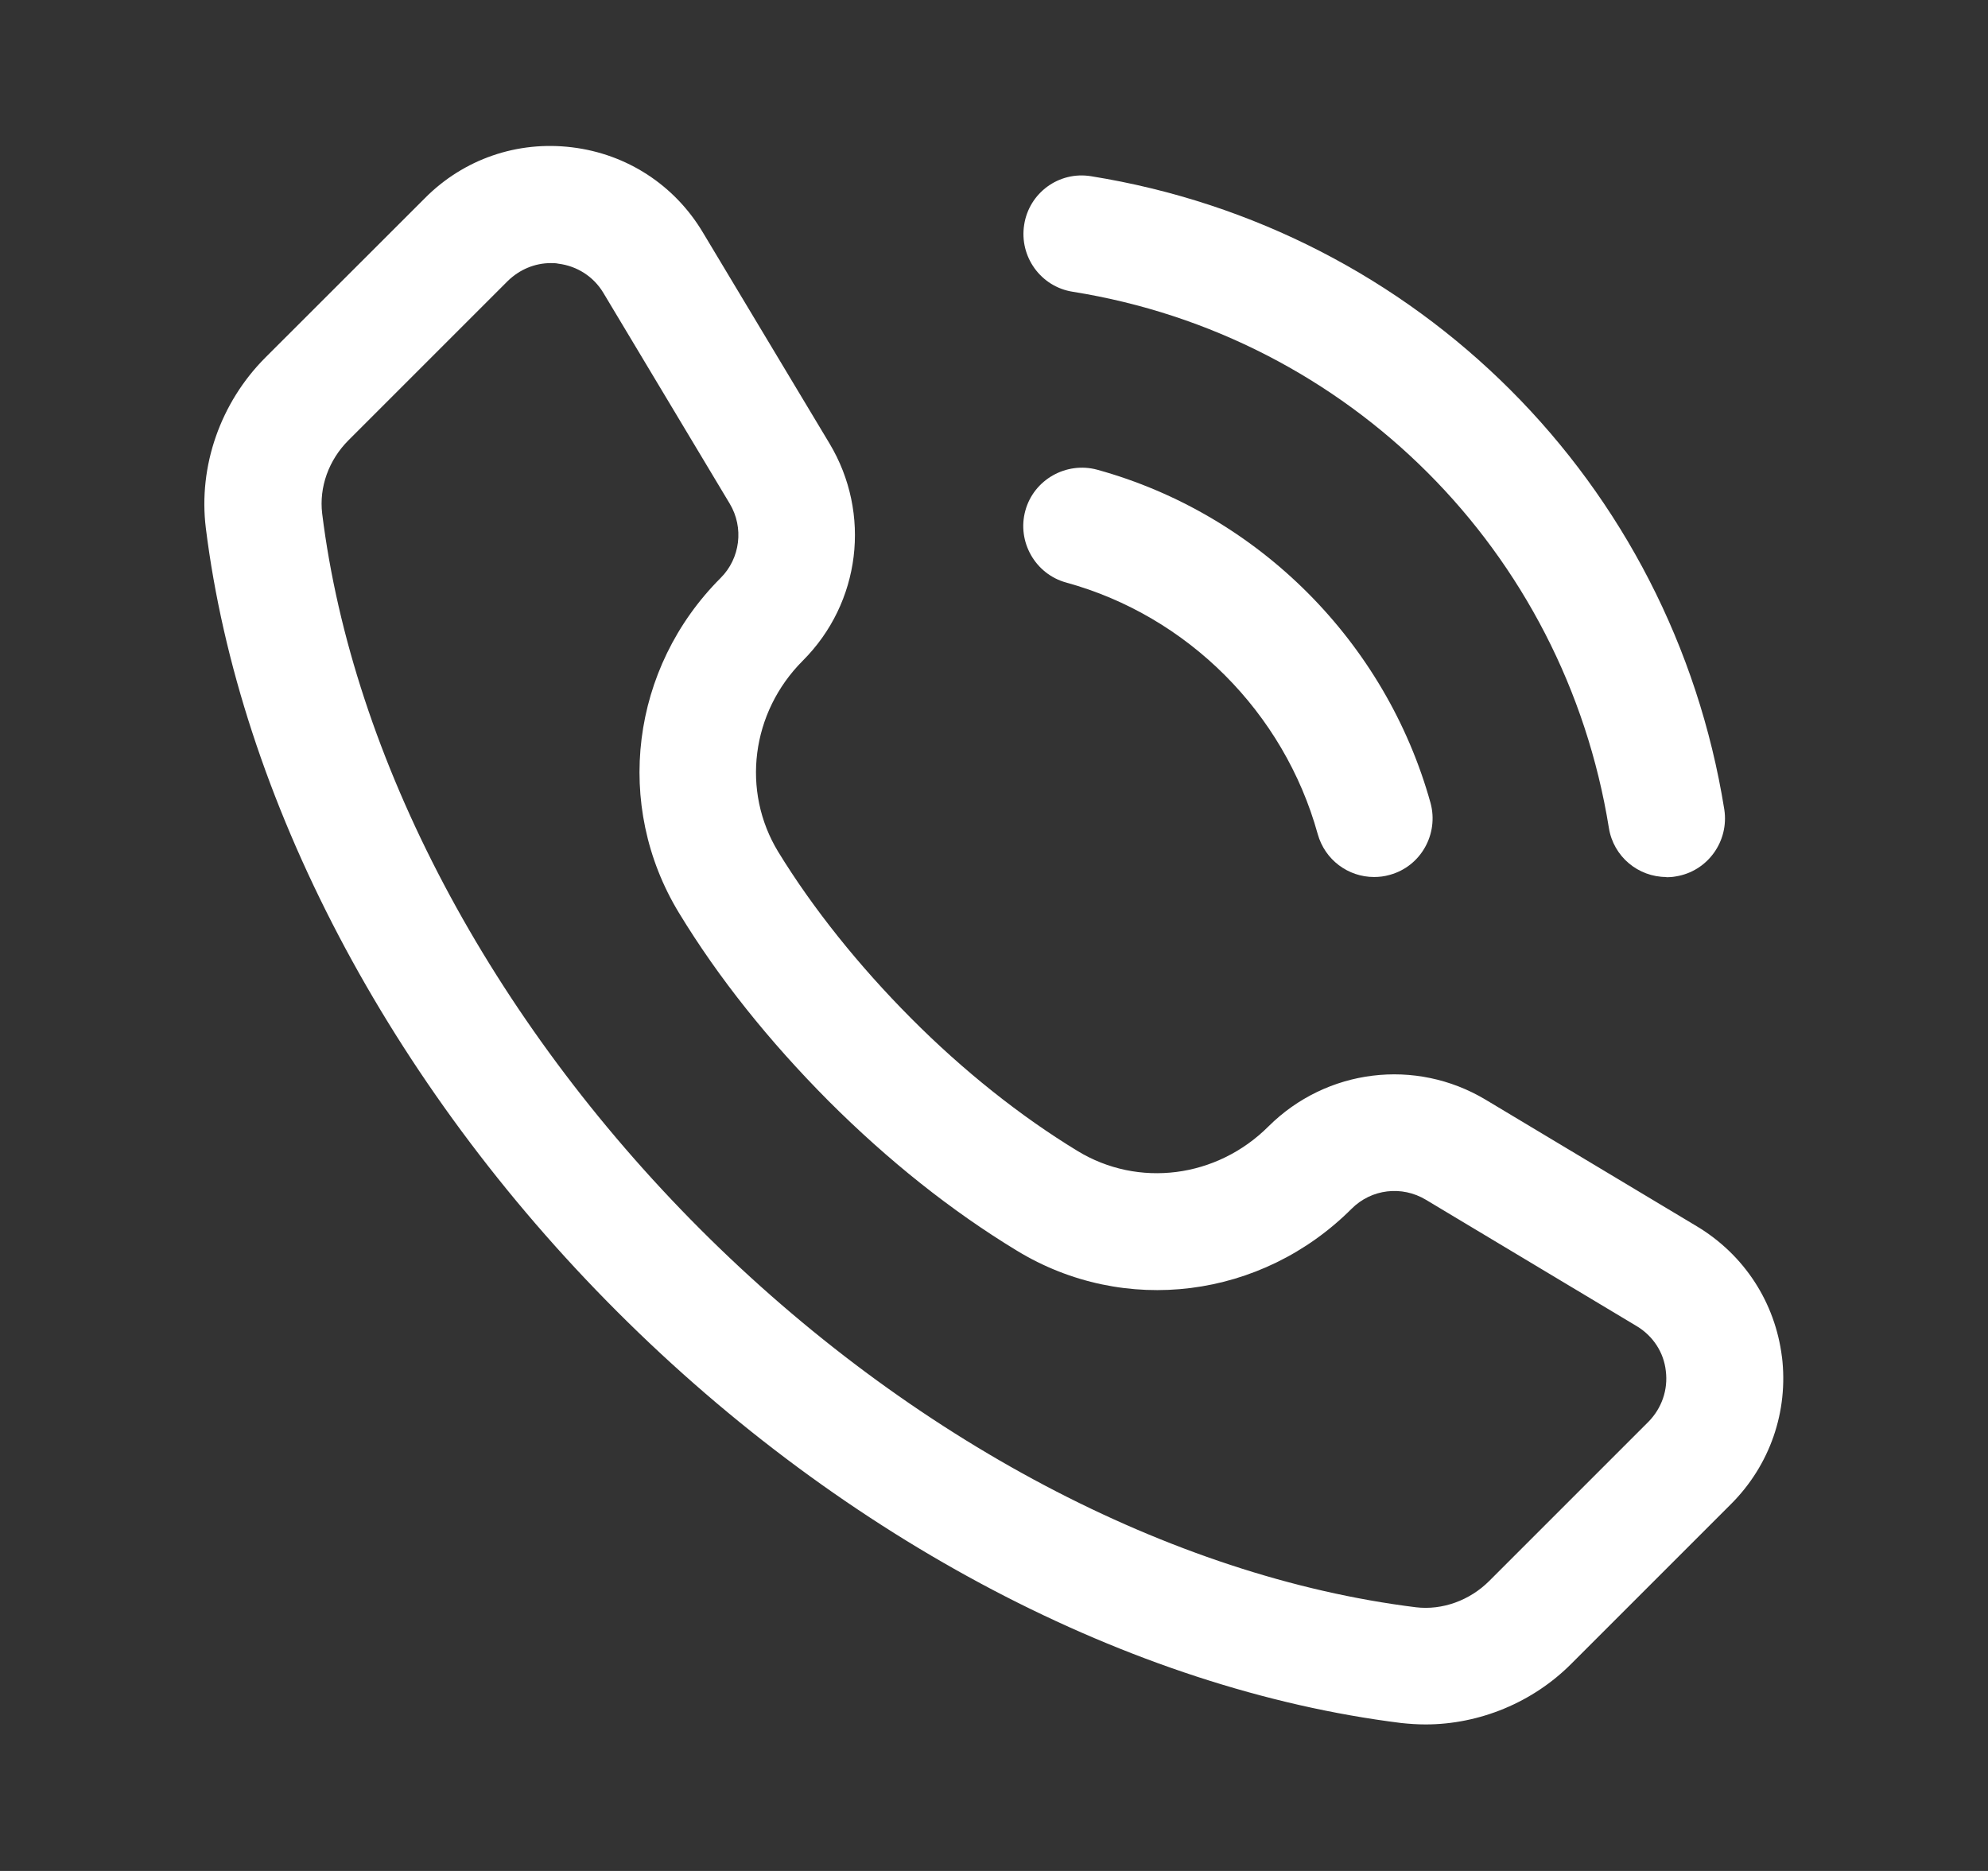 <svg width="17" height="16" viewBox="0 0 17 16" fill="none" xmlns="http://www.w3.org/2000/svg">
<rect x="0" y="0" width="17" height="16" fill="#333333" stroke="none"/>
<path d="M15.238 11.605C15.18 11.137 14.915 10.73 14.51 10.487L12.705 9.405C12.105 9.045 11.343 9.14 10.848 9.632C10.405 10.075 9.733 10.16 9.213 9.842C8.728 9.547 8.235 9.155 7.79 8.707C7.345 8.26 6.95 7.767 6.655 7.285C6.338 6.765 6.423 6.092 6.865 5.65C7.36 5.155 7.453 4.392 7.093 3.792L6.01 1.987C5.768 1.582 5.36 1.317 4.893 1.26C4.425 1.202 3.965 1.36 3.633 1.695L2.27 3.057C1.885 3.442 1.695 3.987 1.76 4.515C2.048 6.827 3.33 9.27 5.278 11.217C7.225 13.165 9.67 14.447 11.983 14.735C12.05 14.742 12.12 14.747 12.19 14.747C12.65 14.747 13.108 14.56 13.44 14.225L14.803 12.862C15.135 12.53 15.295 12.07 15.238 11.602V11.605ZM14.098 12.157L12.735 13.52C12.568 13.687 12.333 13.772 12.108 13.745C10.013 13.485 7.78 12.305 5.988 10.512C4.195 8.717 3.015 6.487 2.755 4.392C2.728 4.167 2.81 3.935 2.98 3.765L4.343 2.402C4.443 2.305 4.573 2.25 4.71 2.25C4.733 2.25 4.753 2.25 4.775 2.255C4.935 2.275 5.075 2.365 5.158 2.502L6.24 4.307C6.363 4.512 6.33 4.775 6.163 4.942C5.393 5.712 5.248 6.887 5.805 7.805C6.145 8.365 6.578 8.905 7.085 9.415C7.595 9.925 8.135 10.355 8.695 10.695C9.613 11.255 10.788 11.107 11.558 10.337C11.728 10.167 11.988 10.137 12.193 10.26L13.998 11.342C14.135 11.425 14.228 11.565 14.245 11.725C14.265 11.885 14.21 12.042 14.098 12.157Z" fill="white"/>
<path d="M11.75 7.5C11.53 7.5 11.33 7.355 11.268 7.132C10.98 6.092 10.155 5.267 9.118 4.982C8.853 4.91 8.695 4.632 8.768 4.367C8.84 4.102 9.118 3.945 9.383 4.017C10.76 4.397 11.85 5.49 12.233 6.867C12.305 7.132 12.15 7.41 11.883 7.482C11.838 7.495 11.793 7.5 11.75 7.5Z" fill="white"/>
<path d="M14.25 7.5C14.008 7.5 13.797 7.325 13.758 7.08C13.377 4.715 11.535 2.872 9.173 2.495C8.9 2.452 8.715 2.195 8.758 1.922C8.8 1.65 9.055 1.462 9.33 1.507C12.123 1.955 14.297 4.13 14.745 6.922C14.787 7.195 14.602 7.452 14.33 7.495C14.303 7.5 14.277 7.502 14.25 7.502V7.5Z" fill="white"/>
</svg>
